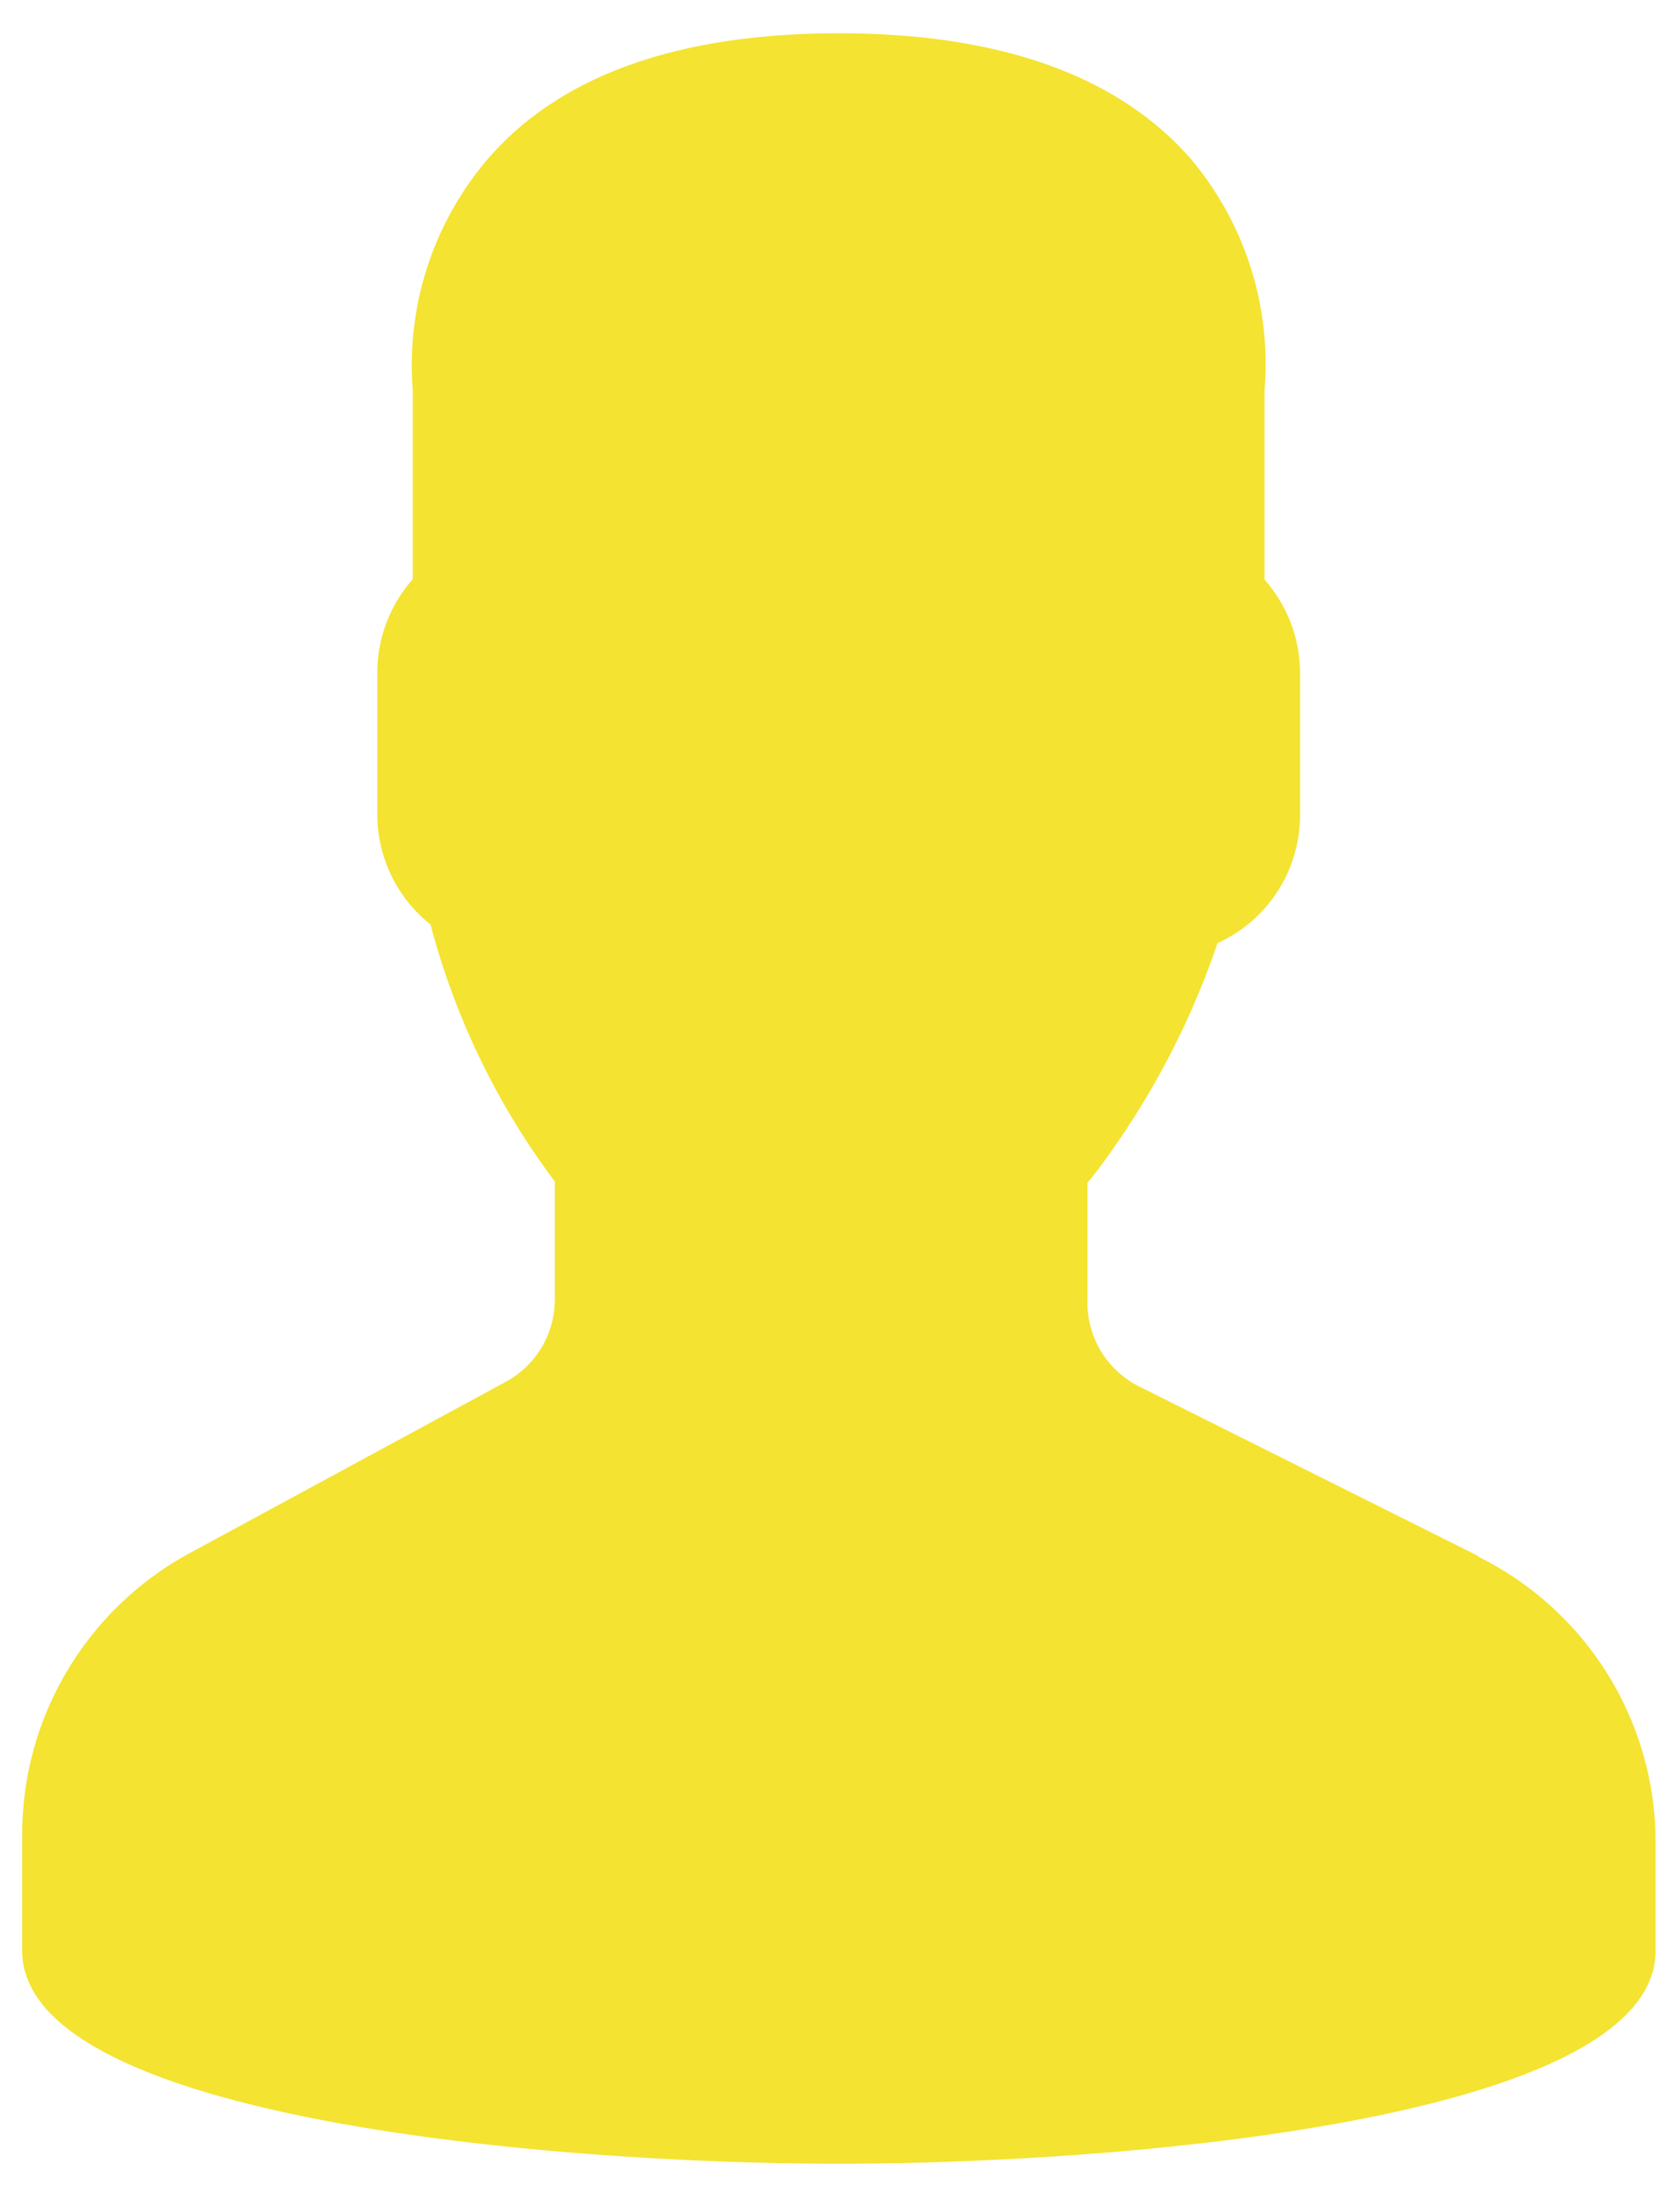 <svg id="Слой_1" data-name="Слой 1" xmlns="http://www.w3.org/2000/svg" viewBox="0 0 37.85 49.38"><defs><style>.cls-1{fill:#f4e331;}</style></defs><title>user-online</title><path class="cls-1" d="M33.31,35.06l-7.64-3.82a2.11,2.11,0,0,1-1.17-1.89v-2.7q.28-.34.57-.76a18.27,18.27,0,0,0,2.36-4.64,3.17,3.17,0,0,0,1.86-2.89v-3.2a3.18,3.18,0,0,0-.8-2.1V8.79a7.17,7.17,0,0,0-1.67-5.22C25.18,1.7,22.52.75,18.9.75S12.62,1.7,11,3.57A7.15,7.15,0,0,0,9.3,8.79v4.26a3.18,3.18,0,0,0-.8,2.1v3.2a3.17,3.17,0,0,0,1.2,2.48,16.74,16.74,0,0,0,2.8,5.79v2.65a2.11,2.11,0,0,1-1.1,1.86L4.26,35A7.21,7.21,0,0,0,.5,41.36v2.59c0,3.8,12,4.8,18.4,4.8s18.4-1,18.4-4.8V41.52a7.18,7.18,0,0,0-4-6.45Zm0,0"/></svg>